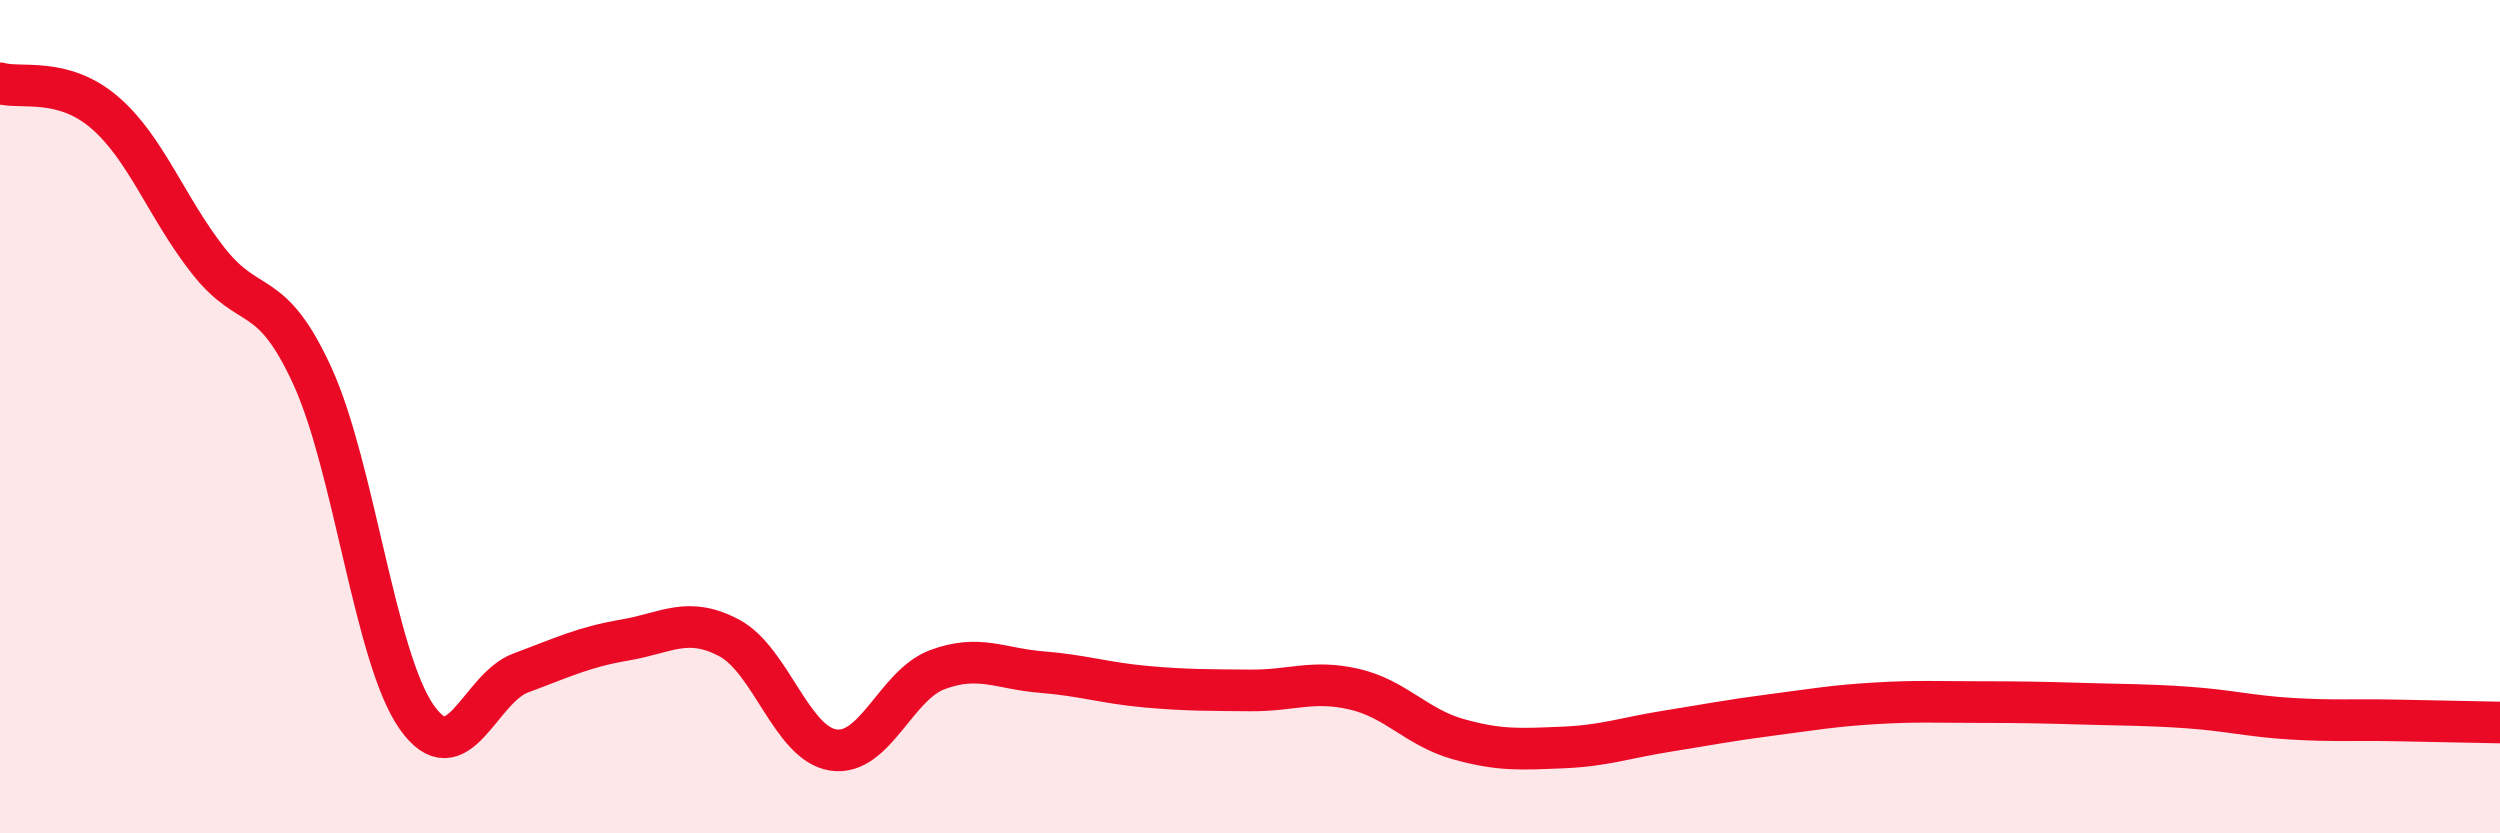 
    <svg width="60" height="20" viewBox="0 0 60 20" xmlns="http://www.w3.org/2000/svg">
      <path
        d="M 0,2 C 0.5,2.14 1.5,1.84 2.5,2.69 C 3.5,3.54 4,4.99 5,6.26 C 6,7.53 6.5,6.84 7.5,9.03 C 8.5,11.22 9,15.79 10,17.21 C 11,18.63 11.5,16.52 12.5,16.15 C 13.5,15.78 14,15.53 15,15.36 C 16,15.19 16.5,14.78 17.5,15.31 C 18.5,15.84 19,17.85 20,18 C 21,18.15 21.5,16.44 22.5,16.07 C 23.5,15.7 24,16.05 25,16.13 C 26,16.21 26.5,16.39 27.5,16.48 C 28.5,16.57 29,16.56 30,16.57 C 31,16.58 31.5,16.31 32.5,16.54 C 33.5,16.77 34,17.46 35,17.74 C 36,18.02 36.5,17.98 37.5,17.94 C 38.5,17.9 39,17.71 40,17.55 C 41,17.39 41.5,17.29 42.5,17.16 C 43.5,17.03 44,16.94 45,16.88 C 46,16.82 46.5,16.85 47.5,16.85 C 48.5,16.85 49,16.86 50,16.89 C 51,16.92 51.5,16.91 52.5,16.98 C 53.5,17.05 54,17.19 55,17.25 C 56,17.31 56.5,17.27 57.5,17.29 C 58.5,17.31 59.5,17.33 60,17.34L60 20L0 20Z"
        fill="#EB0A25"
        opacity="0.1"
        stroke-linecap="round"
        stroke-linejoin="round"
      />
      <path
        d="M 0,2 C 0.5,2.14 1.5,1.84 2.5,2.69 C 3.5,3.54 4,4.99 5,6.26 C 6,7.53 6.5,6.84 7.5,9.03 C 8.5,11.22 9,15.79 10,17.21 C 11,18.63 11.5,16.52 12.5,16.15 C 13.5,15.78 14,15.53 15,15.36 C 16,15.19 16.5,14.78 17.5,15.31 C 18.5,15.84 19,17.85 20,18 C 21,18.15 21.5,16.44 22.5,16.07 C 23.5,15.7 24,16.05 25,16.13 C 26,16.21 26.5,16.39 27.5,16.48 C 28.5,16.57 29,16.56 30,16.57 C 31,16.58 31.5,16.31 32.5,16.54 C 33.5,16.77 34,17.46 35,17.74 C 36,18.02 36.5,17.98 37.5,17.94 C 38.5,17.9 39,17.71 40,17.55 C 41,17.39 41.5,17.29 42.5,17.16 C 43.5,17.03 44,16.94 45,16.88 C 46,16.82 46.5,16.85 47.5,16.85 C 48.5,16.85 49,16.86 50,16.89 C 51,16.92 51.5,16.91 52.5,16.98 C 53.5,17.05 54,17.19 55,17.25 C 56,17.31 56.5,17.27 57.5,17.29 C 58.5,17.31 59.5,17.33 60,17.34"
        stroke="#EB0A25"
        stroke-width="1"
        fill="none"
        stroke-linecap="round"
        stroke-linejoin="round"
      />
    </svg>
  